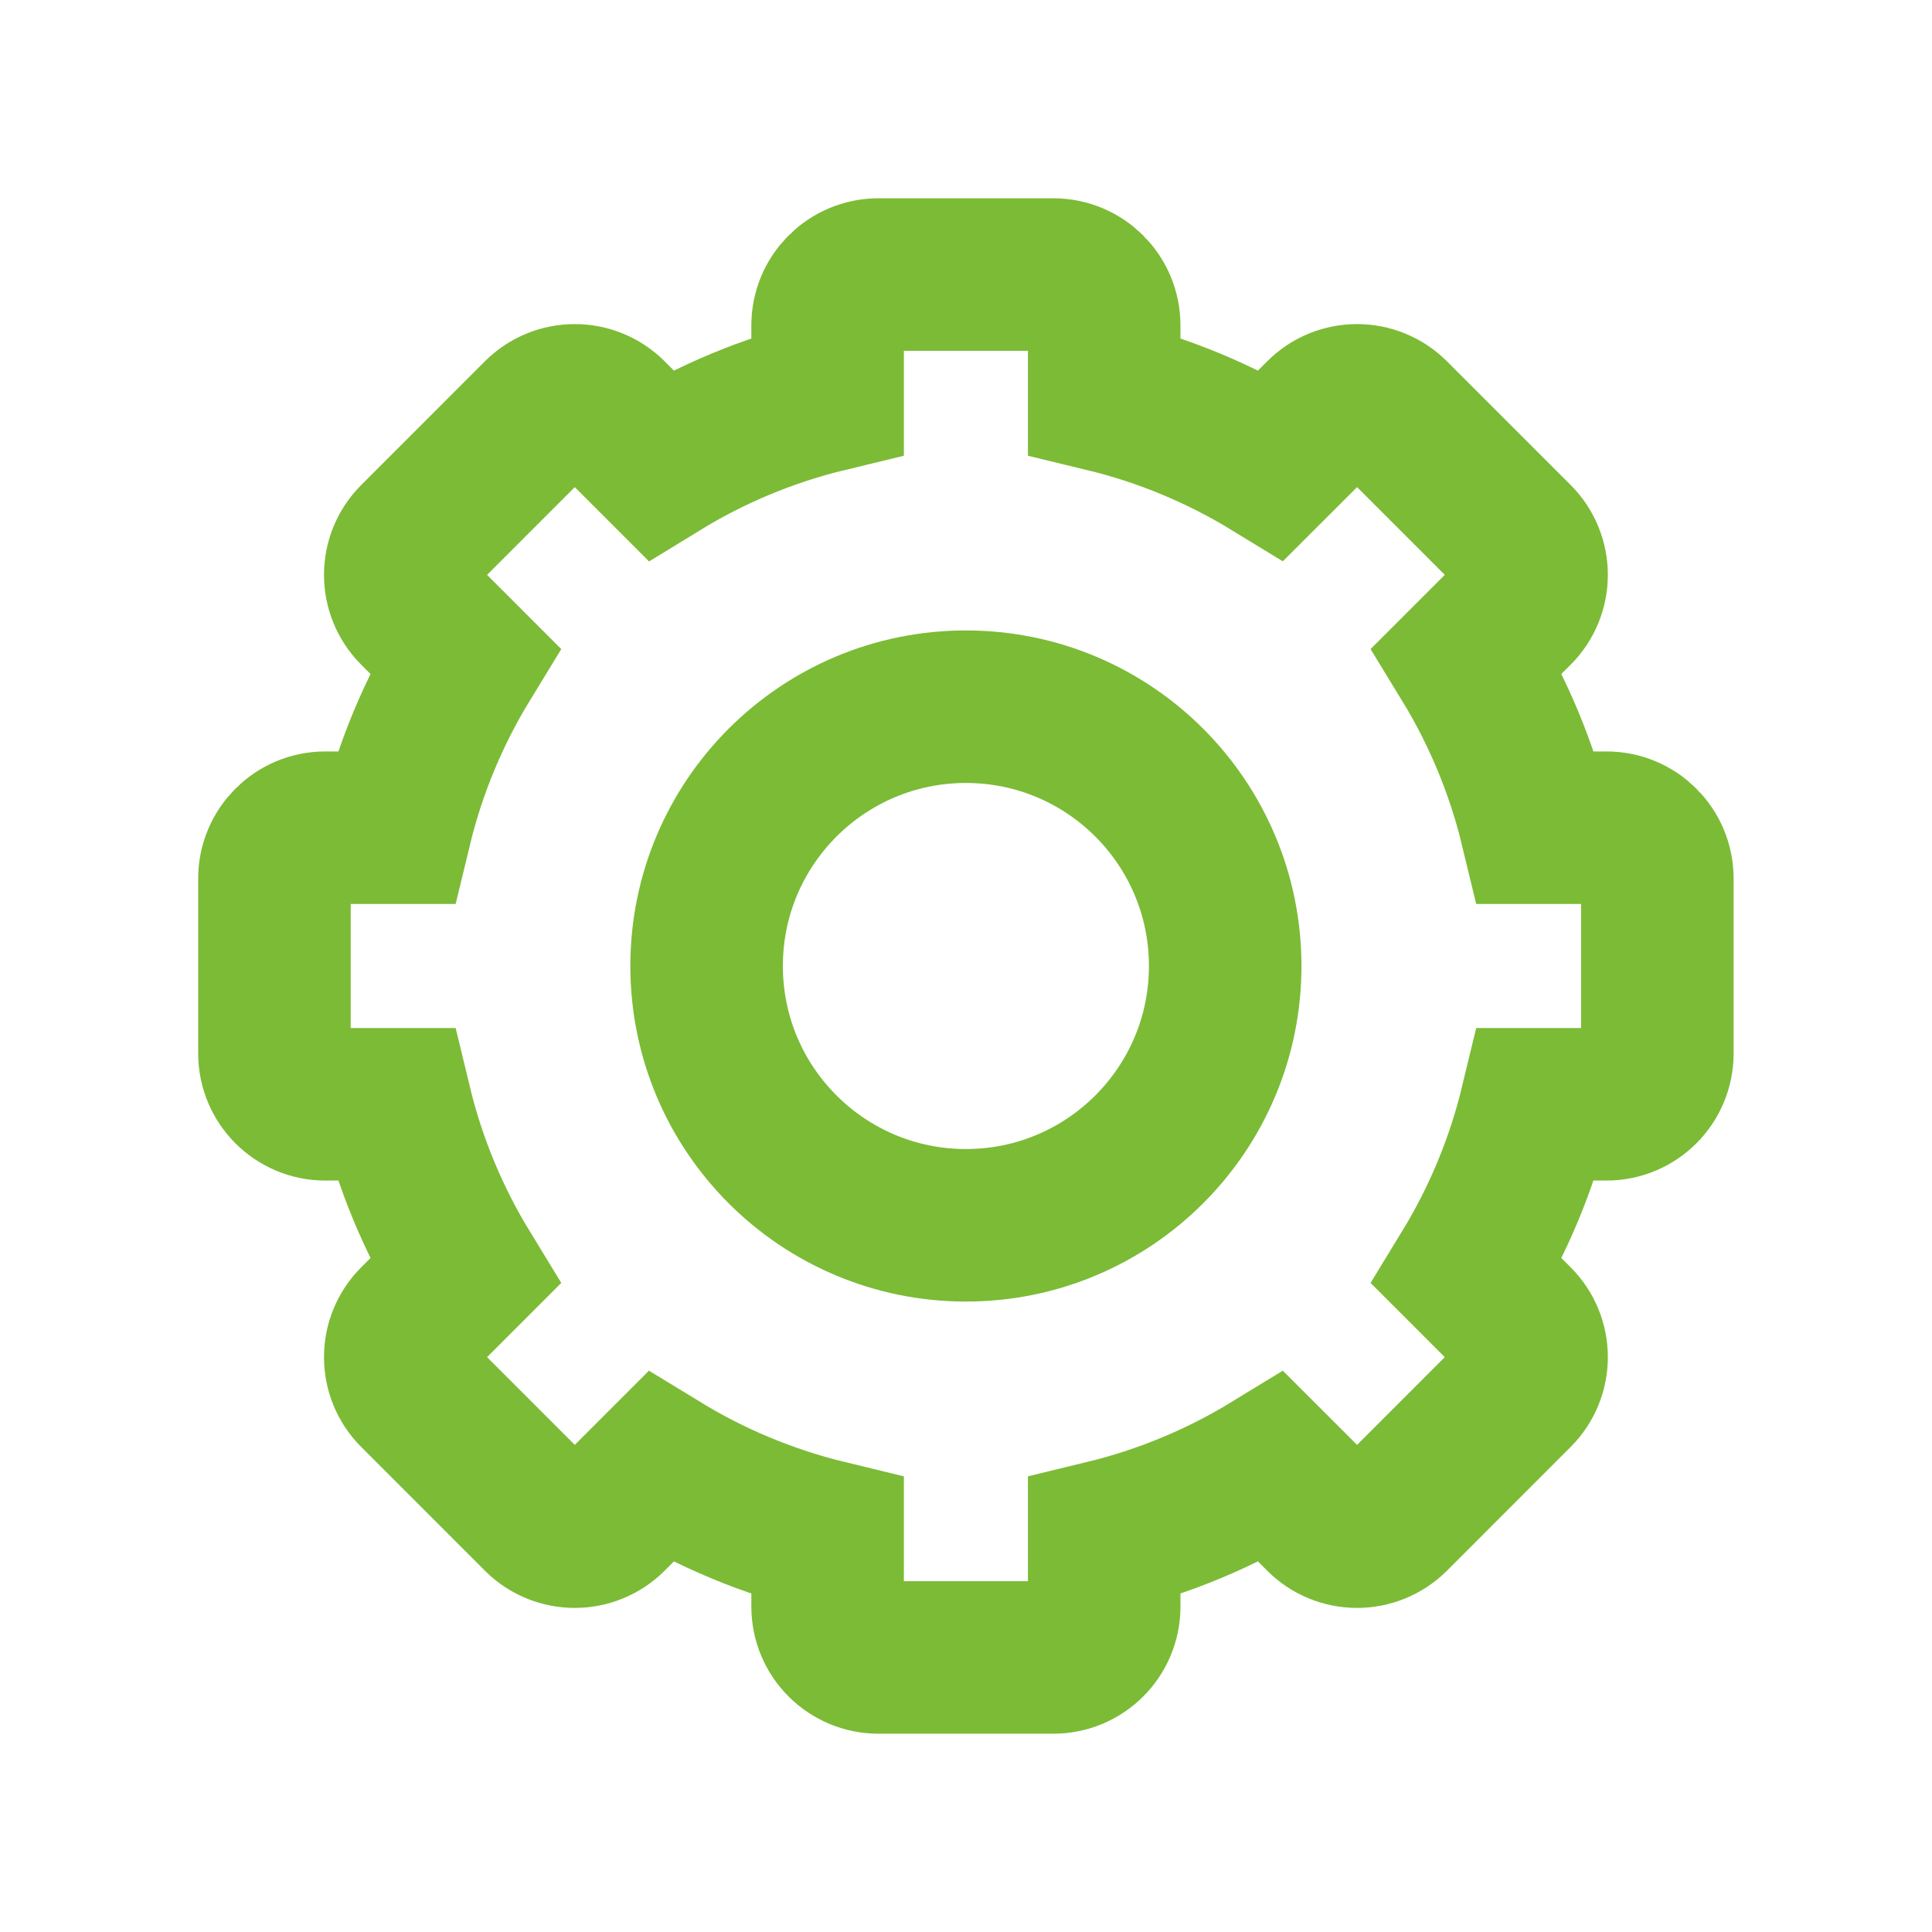 <?xml version="1.0" encoding="UTF-8"?>
<svg xmlns="http://www.w3.org/2000/svg" width="38" height="38" viewBox="0 0 38 38" fill="none">
  <path fill-rule="evenodd" clip-rule="evenodd" d="M21.718 6.4C21.718 5.848 21.271 5.4 20.718 5.4H17.278C16.726 5.4 16.278 5.848 16.278 6.4V7.783C15.102 8.067 13.995 8.531 12.991 9.146L12.012 8.167C11.622 7.777 10.989 7.777 10.598 8.167L8.166 10.6C7.775 10.99 7.775 11.623 8.166 12.014L9.144 12.992C8.53 13.997 8.065 15.103 7.781 16.28H6.398C5.846 16.28 5.398 16.728 5.398 17.28V20.72C5.398 21.272 5.846 21.72 6.398 21.72H7.781C8.065 22.897 8.53 24.003 9.144 25.008L8.166 25.986C7.775 26.377 7.775 27.01 8.166 27.4L10.598 29.833C10.989 30.223 11.622 30.223 12.012 29.833L12.99 28.855C13.995 29.469 15.102 29.933 16.278 30.218V31.6C16.278 32.152 16.726 32.6 17.278 32.6H20.718C21.271 32.6 21.718 32.152 21.718 31.6V30.218C22.895 29.933 24.001 29.469 25.006 28.855L25.985 29.833C26.375 30.223 27.008 30.223 27.399 29.833L29.831 27.4C30.222 27.01 30.222 26.377 29.831 25.986L28.853 25.008C29.467 24.003 29.932 22.897 30.216 21.72H31.598C32.151 21.72 32.598 21.272 32.598 20.72V17.28C32.598 16.728 32.151 16.28 31.598 16.28H30.216C29.932 15.103 29.467 13.997 28.853 12.992L29.831 12.014C30.222 11.623 30.222 10.99 29.831 10.599L27.399 8.167C27.008 7.777 26.375 7.777 25.985 8.167L25.006 9.145C24.001 8.531 22.895 8.067 21.718 7.783V6.4Z" stroke="#7CBB36" stroke-width="3"></path>
  <path d="M18.998 24.1C21.815 24.1 24.098 21.817 24.098 19C24.098 16.183 21.815 13.9 18.998 13.9C16.182 13.9 13.898 16.183 13.898 19C13.898 21.817 16.182 24.1 18.998 24.1Z" stroke="#7CBB36" stroke-width="3"></path>
</svg>
